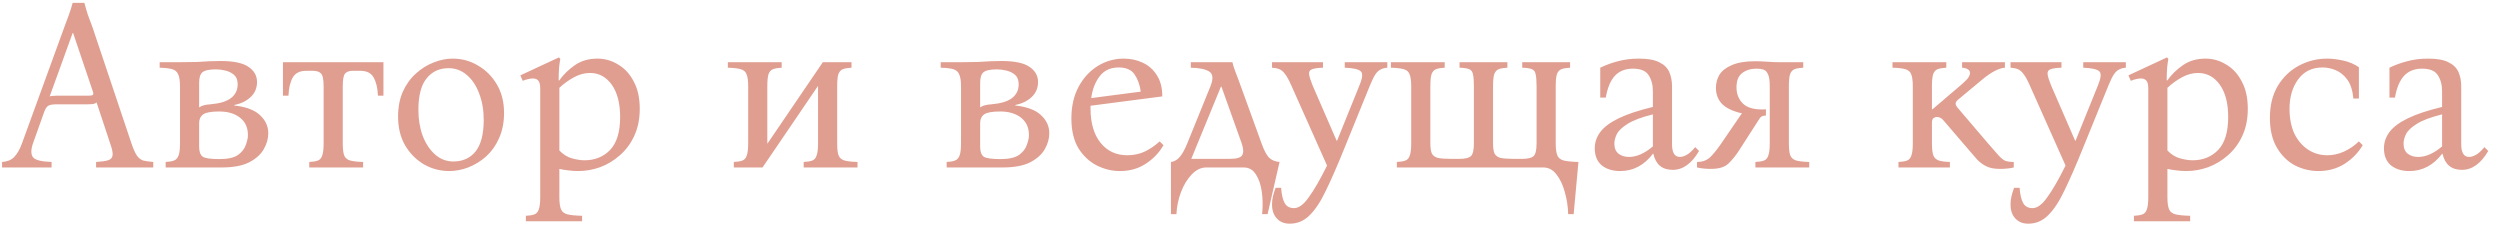 <?xml version="1.0" encoding="UTF-8"?> <svg xmlns="http://www.w3.org/2000/svg" width="209" height="19" viewBox="0 0 209 19" fill="none"> <path d="M10.993 12C11.153 12.467 11.306 12.807 11.453 13.02C11.6 13.22 11.773 13.353 11.973 13.42C12.186 13.473 12.466 13.513 12.813 13.54V14H8.033V13.54C8.486 13.513 8.819 13.467 9.033 13.4C9.259 13.333 9.386 13.193 9.413 12.98C9.439 12.767 9.373 12.44 9.213 12L8.073 8.56C8.006 8.627 7.906 8.673 7.773 8.7C7.639 8.713 7.499 8.72 7.353 8.72H4.733C4.439 8.72 4.219 8.753 4.073 8.82C3.926 8.887 3.799 9.067 3.693 9.36L2.753 12C2.579 12.507 2.579 12.887 2.753 13.14C2.939 13.38 3.459 13.513 4.313 13.54V14H0.173V13.54C0.599 13.513 0.933 13.38 1.173 13.14C1.426 12.887 1.646 12.507 1.833 12L5.373 2.28C5.506 1.933 5.633 1.593 5.753 1.26C5.873 0.927 5.979 0.587 6.073 0.24H7.053C7.146 0.587 7.246 0.927 7.353 1.26C7.473 1.593 7.599 1.933 7.733 2.28L10.993 12ZM7.393 8C7.566 8 7.686 7.98 7.753 7.94C7.819 7.887 7.819 7.78 7.753 7.62L6.113 2.76H6.073L4.153 8.06C4.219 8.033 4.299 8.02 4.393 8.02C4.486 8.007 4.593 8 4.713 8H7.393ZM13.848 14V13.54C14.142 13.527 14.375 13.487 14.548 13.42C14.722 13.353 14.848 13.213 14.928 13C15.008 12.787 15.048 12.447 15.048 11.98V7.22C15.048 6.753 14.995 6.413 14.888 6.2C14.795 5.987 14.628 5.847 14.388 5.78C14.148 5.713 13.802 5.673 13.348 5.66V5.2H15.048C15.621 5.2 16.102 5.193 16.488 5.18C16.875 5.153 17.215 5.133 17.508 5.12C17.815 5.107 18.128 5.1 18.448 5.1C19.541 5.1 20.322 5.267 20.788 5.6C21.255 5.92 21.488 6.34 21.488 6.86C21.488 7.353 21.315 7.767 20.968 8.1C20.622 8.433 20.162 8.66 19.588 8.78V8.82C20.561 8.927 21.275 9.193 21.728 9.62C22.195 10.047 22.428 10.553 22.428 11.14C22.428 11.593 22.302 12.04 22.048 12.48C21.795 12.92 21.381 13.287 20.808 13.58C20.248 13.86 19.488 14 18.528 14H13.848ZM16.648 8.98C16.782 8.887 16.915 8.827 17.048 8.8C17.195 8.76 17.375 8.733 17.588 8.72C18.375 8.653 18.948 8.48 19.308 8.2C19.681 7.92 19.868 7.533 19.868 7.04C19.868 6.693 19.768 6.433 19.568 6.26C19.368 6.087 19.128 5.967 18.848 5.9C18.568 5.833 18.308 5.8 18.068 5.8C17.495 5.8 17.115 5.88 16.928 6.04C16.741 6.187 16.648 6.487 16.648 6.94V8.98ZM18.348 13.3C19.041 13.3 19.555 13.187 19.888 12.96C20.221 12.72 20.442 12.44 20.548 12.12C20.668 11.8 20.728 11.527 20.728 11.3C20.728 10.673 20.508 10.187 20.068 9.84C19.628 9.493 19.048 9.32 18.328 9.32C17.662 9.32 17.215 9.4 16.988 9.56C16.762 9.72 16.648 9.967 16.648 10.3V12.26C16.648 12.673 16.748 12.953 16.948 13.1C17.148 13.233 17.615 13.3 18.348 13.3ZM32.056 5.2V8H31.596C31.569 7.36 31.449 6.853 31.235 6.48C31.035 6.107 30.662 5.92 30.116 5.92H29.456C29.202 5.92 29.002 5.993 28.855 6.14C28.722 6.287 28.655 6.647 28.655 7.22V11.98C28.655 12.447 28.695 12.787 28.776 13C28.869 13.213 29.035 13.353 29.276 13.42C29.529 13.487 29.889 13.527 30.355 13.54V14H25.855V13.54C26.162 13.527 26.402 13.487 26.576 13.42C26.749 13.353 26.869 13.213 26.936 13C27.015 12.787 27.055 12.447 27.055 11.98V7.22C27.055 6.647 26.982 6.287 26.835 6.14C26.689 5.993 26.469 5.92 26.175 5.92H25.596C25.062 5.92 24.689 6.107 24.476 6.48C24.262 6.853 24.142 7.36 24.116 8H23.655V5.2H32.056ZM37.839 4.9C38.613 4.9 39.319 5.093 39.959 5.48C40.613 5.853 41.139 6.38 41.539 7.06C41.939 7.74 42.139 8.533 42.139 9.44C42.139 10.24 41.999 10.947 41.719 11.56C41.453 12.16 41.093 12.667 40.639 13.08C40.186 13.48 39.686 13.787 39.139 14C38.606 14.2 38.079 14.3 37.559 14.3C36.799 14.3 36.093 14.113 35.439 13.74C34.786 13.353 34.259 12.82 33.859 12.14C33.473 11.46 33.279 10.667 33.279 9.76C33.279 8.96 33.413 8.26 33.679 7.66C33.959 7.047 34.326 6.54 34.779 6.14C35.233 5.727 35.726 5.42 36.259 5.22C36.793 5.007 37.319 4.9 37.839 4.9ZM37.899 13.5C38.686 13.5 39.306 13.22 39.759 12.66C40.213 12.087 40.439 11.207 40.439 10.02C40.439 9.207 40.313 8.473 40.059 7.82C39.819 7.167 39.479 6.653 39.039 6.28C38.599 5.893 38.086 5.7 37.499 5.7C36.726 5.7 36.113 5.987 35.659 6.56C35.206 7.12 34.979 7.993 34.979 9.18C34.979 9.98 35.099 10.707 35.339 11.36C35.593 12.013 35.939 12.533 36.379 12.92C36.819 13.307 37.326 13.5 37.899 13.5ZM48.663 18.04V18.5H43.962V18.04C44.269 18.027 44.509 17.987 44.682 17.92C44.856 17.853 44.976 17.713 45.042 17.5C45.123 17.287 45.163 16.947 45.163 16.48V7.44C45.163 7.08 45.109 6.847 45.002 6.74C44.896 6.62 44.749 6.56 44.562 6.56C44.416 6.56 44.269 6.58 44.123 6.62C43.989 6.647 43.849 6.693 43.703 6.76L43.502 6.3L46.722 4.8L46.843 4.92C46.816 5.04 46.782 5.273 46.742 5.62C46.716 5.967 46.703 6.333 46.703 6.72H46.742V6.74C47.089 6.247 47.523 5.82 48.042 5.46C48.576 5.087 49.209 4.9 49.943 4.9C50.569 4.9 51.149 5.067 51.682 5.4C52.229 5.72 52.663 6.193 52.983 6.82C53.316 7.433 53.483 8.193 53.483 9.1C53.483 9.953 53.329 10.707 53.023 11.36C52.729 12 52.329 12.54 51.822 12.98C51.329 13.42 50.776 13.753 50.163 13.98C49.562 14.193 48.956 14.3 48.343 14.3C48.036 14.3 47.749 14.28 47.483 14.24C47.229 14.213 46.989 14.173 46.763 14.12V16.48C46.763 16.947 46.809 17.287 46.903 17.5C46.996 17.713 47.176 17.853 47.443 17.92C47.722 17.987 48.129 18.027 48.663 18.04ZM48.862 13.4C49.729 13.4 50.443 13.113 51.002 12.54C51.562 11.953 51.843 11.033 51.843 9.78C51.843 8.633 51.609 7.733 51.142 7.08C50.676 6.427 50.069 6.1 49.322 6.1C48.869 6.1 48.422 6.22 47.983 6.46C47.542 6.7 47.136 6.993 46.763 7.34V12.58C47.083 12.913 47.436 13.133 47.822 13.24C48.222 13.347 48.569 13.4 48.862 13.4ZM69.988 7.22V11.98C69.988 12.447 70.028 12.787 70.108 13C70.201 13.213 70.368 13.353 70.608 13.42C70.862 13.487 71.222 13.527 71.688 13.54V14H67.188V13.54C67.495 13.527 67.735 13.487 67.908 13.42C68.082 13.353 68.201 13.213 68.268 13C68.348 12.787 68.388 12.447 68.388 11.98V7.18L63.748 14H61.348V13.54C61.655 13.527 61.895 13.487 62.068 13.42C62.242 13.353 62.361 13.213 62.428 13C62.508 12.787 62.548 12.447 62.548 11.98V7.22C62.548 6.753 62.502 6.413 62.408 6.2C62.328 5.987 62.161 5.847 61.908 5.78C61.668 5.713 61.315 5.673 60.848 5.66V5.2H65.348V5.66C65.055 5.673 64.815 5.713 64.628 5.78C64.455 5.847 64.328 5.987 64.248 6.2C64.181 6.413 64.148 6.753 64.148 7.22V12.02L68.788 5.2H71.188V5.66C70.895 5.673 70.655 5.713 70.468 5.78C70.295 5.847 70.168 5.987 70.088 6.2C70.022 6.413 69.988 6.753 69.988 7.22ZM79.141 14V13.54C79.434 13.527 79.668 13.487 79.841 13.42C80.014 13.353 80.141 13.213 80.221 13C80.301 12.787 80.341 12.447 80.341 11.98V7.22C80.341 6.753 80.288 6.413 80.181 6.2C80.088 5.987 79.921 5.847 79.681 5.78C79.441 5.713 79.094 5.673 78.641 5.66V5.2H80.341C80.914 5.2 81.394 5.193 81.781 5.18C82.168 5.153 82.508 5.133 82.801 5.12C83.108 5.107 83.421 5.1 83.741 5.1C84.834 5.1 85.614 5.267 86.081 5.6C86.548 5.92 86.781 6.34 86.781 6.86C86.781 7.353 86.608 7.767 86.261 8.1C85.914 8.433 85.454 8.66 84.881 8.78V8.82C85.854 8.927 86.568 9.193 87.021 9.62C87.488 10.047 87.721 10.553 87.721 11.14C87.721 11.593 87.594 12.04 87.341 12.48C87.088 12.92 86.674 13.287 86.101 13.58C85.541 13.86 84.781 14 83.821 14H79.141ZM81.941 8.98C82.074 8.887 82.208 8.827 82.341 8.8C82.488 8.76 82.668 8.733 82.881 8.72C83.668 8.653 84.241 8.48 84.601 8.2C84.974 7.92 85.161 7.533 85.161 7.04C85.161 6.693 85.061 6.433 84.861 6.26C84.661 6.087 84.421 5.967 84.141 5.9C83.861 5.833 83.601 5.8 83.361 5.8C82.788 5.8 82.408 5.88 82.221 6.04C82.034 6.187 81.941 6.487 81.941 6.94V8.98ZM83.641 13.3C84.334 13.3 84.848 13.187 85.181 12.96C85.514 12.72 85.734 12.44 85.841 12.12C85.961 11.8 86.021 11.527 86.021 11.3C86.021 10.673 85.801 10.187 85.361 9.84C84.921 9.493 84.341 9.32 83.621 9.32C82.954 9.32 82.508 9.4 82.281 9.56C82.054 9.72 81.941 9.967 81.941 10.3V12.26C81.941 12.673 82.041 12.953 82.241 13.1C82.441 13.233 82.908 13.3 83.641 13.3ZM93.628 14.3C92.948 14.3 92.295 14.14 91.668 13.82C91.055 13.5 90.548 13.02 90.148 12.38C89.762 11.727 89.568 10.9 89.568 9.9C89.568 8.887 89.768 8.007 90.168 7.26C90.568 6.513 91.102 5.933 91.768 5.52C92.435 5.107 93.162 4.9 93.948 4.9C94.522 4.9 95.048 5.013 95.528 5.24C96.022 5.467 96.415 5.813 96.708 6.28C97.015 6.747 97.168 7.34 97.168 8.06L91.168 8.84C91.168 8.907 91.168 8.98 91.168 9.06C91.168 10.287 91.448 11.247 92.008 11.94C92.568 12.633 93.315 12.98 94.248 12.98C94.782 12.98 95.275 12.873 95.728 12.66C96.182 12.433 96.588 12.153 96.948 11.82L97.268 12.14C96.895 12.78 96.395 13.3 95.768 13.7C95.155 14.1 94.442 14.3 93.628 14.3ZM93.528 5.64C92.835 5.64 92.302 5.887 91.928 6.38C91.555 6.873 91.322 7.48 91.228 8.2L95.368 7.66C95.288 7.087 95.115 6.607 94.848 6.22C94.582 5.833 94.142 5.64 93.528 5.64ZM103.591 6.82L105.471 12C105.671 12.56 105.878 12.953 106.091 13.18C106.318 13.393 106.611 13.513 106.971 13.54L105.971 17.9H105.511C105.578 17.273 105.571 16.66 105.491 16.06C105.411 15.46 105.245 14.967 104.991 14.58C104.751 14.193 104.411 14 103.971 14H100.831C100.405 14 100.005 14.193 99.631 14.58C99.258 14.967 98.958 15.46 98.731 16.06C98.505 16.66 98.378 17.273 98.351 17.9H97.891V13.54C98.158 13.513 98.398 13.38 98.611 13.14C98.825 12.9 99.038 12.52 99.251 12L101.191 7.22C101.445 6.593 101.411 6.18 101.091 5.98C100.771 5.78 100.258 5.673 99.551 5.66V5.2H103.031C103.071 5.4 103.145 5.64 103.251 5.92C103.358 6.2 103.471 6.5 103.591 6.82ZM102.831 13.28C103.405 13.28 103.745 13.173 103.851 12.96C103.971 12.747 103.958 12.427 103.811 12L102.111 7.24H102.071L99.591 13.28H102.831ZM107.821 18.7C107.368 18.7 107.008 18.553 106.741 18.26C106.475 17.98 106.341 17.587 106.341 17.08C106.341 16.853 106.368 16.627 106.421 16.4C106.475 16.173 106.548 15.94 106.641 15.7H107.101C107.141 16.273 107.241 16.7 107.401 16.98C107.561 17.26 107.821 17.4 108.181 17.4C108.581 17.4 108.995 17.093 109.421 16.48C109.861 15.88 110.368 15 110.941 13.84L107.961 7.16C107.761 6.707 107.581 6.38 107.421 6.18C107.275 5.98 107.115 5.847 106.941 5.78C106.781 5.713 106.581 5.673 106.341 5.66V5.2H110.601V5.66C110.161 5.673 109.848 5.72 109.661 5.8C109.488 5.867 109.415 6.007 109.441 6.22C109.468 6.42 109.568 6.733 109.741 7.16L111.741 11.76H111.781L113.641 7.16C113.908 6.533 113.948 6.133 113.761 5.96C113.575 5.787 113.128 5.687 112.421 5.66V5.2H115.981V5.66C115.781 5.673 115.601 5.72 115.441 5.8C115.281 5.867 115.128 6.007 114.981 6.22C114.848 6.42 114.695 6.733 114.521 7.16L112.381 12.42C111.821 13.807 111.315 14.967 110.861 15.9C110.421 16.833 109.961 17.533 109.481 18C109.015 18.467 108.461 18.7 107.821 18.7ZM130.058 11.98C130.058 12.447 130.104 12.787 130.198 13C130.291 13.213 130.471 13.353 130.738 13.42C131.018 13.487 131.424 13.527 131.958 13.54L131.558 17.9H131.098C131.084 17.273 130.991 16.66 130.818 16.06C130.658 15.46 130.424 14.967 130.118 14.58C129.824 14.193 129.458 14 129.018 14H116.778V13.54C117.084 13.527 117.324 13.487 117.498 13.42C117.671 13.353 117.791 13.213 117.858 13C117.938 12.787 117.978 12.447 117.978 11.98V7.22C117.978 6.753 117.931 6.413 117.838 6.2C117.758 5.987 117.591 5.847 117.338 5.78C117.098 5.713 116.744 5.673 116.278 5.66V5.2H120.778V5.66C120.484 5.673 120.244 5.713 120.058 5.78C119.884 5.847 119.758 5.987 119.678 6.2C119.611 6.413 119.578 6.753 119.578 7.22V11.98C119.578 12.353 119.618 12.633 119.698 12.82C119.791 13.007 119.958 13.133 120.198 13.2C120.451 13.253 120.811 13.28 121.278 13.28H122.018C122.471 13.28 122.784 13.207 122.958 13.06C123.131 12.913 123.218 12.553 123.218 11.98V7.22C123.218 6.753 123.191 6.413 123.138 6.2C123.098 5.987 122.991 5.847 122.818 5.78C122.658 5.713 122.391 5.673 122.018 5.66V5.2H126.018V5.66C125.724 5.673 125.484 5.713 125.298 5.78C125.124 5.847 124.998 5.987 124.918 6.2C124.851 6.413 124.818 6.753 124.818 7.22V11.98C124.818 12.353 124.858 12.633 124.938 12.82C125.031 13.007 125.198 13.133 125.438 13.2C125.691 13.253 126.051 13.28 126.518 13.28H127.258C127.711 13.28 128.024 13.207 128.198 13.06C128.371 12.913 128.458 12.553 128.458 11.98V7.22C128.458 6.753 128.431 6.413 128.378 6.2C128.338 5.987 128.231 5.847 128.058 5.78C127.898 5.713 127.631 5.673 127.258 5.66V5.2H131.258V5.66C130.964 5.673 130.724 5.713 130.538 5.78C130.364 5.847 130.238 5.987 130.158 6.2C130.091 6.413 130.058 6.753 130.058 7.22V11.98ZM135.441 14.3C134.815 14.3 134.301 14.14 133.901 13.82C133.515 13.487 133.321 13.013 133.321 12.4C133.321 11.907 133.475 11.453 133.781 11.04C134.088 10.627 134.595 10.247 135.301 9.9C136.008 9.553 136.968 9.233 138.181 8.94V7.64C138.181 7.093 138.061 6.64 137.821 6.28C137.595 5.92 137.155 5.74 136.501 5.74C135.875 5.74 135.375 5.94 135.001 6.34C134.641 6.727 134.388 7.333 134.241 8.16H133.781V5.66C134.248 5.433 134.741 5.253 135.261 5.12C135.795 4.973 136.381 4.9 137.021 4.9C137.755 4.9 138.315 5 138.701 5.2C139.101 5.387 139.381 5.653 139.541 6C139.701 6.347 139.781 6.753 139.781 7.22V12.06C139.781 12.767 140.001 13.12 140.441 13.12C140.601 13.12 140.781 13.067 140.981 12.96C141.195 12.853 141.441 12.633 141.721 12.3L142.041 12.62C141.428 13.673 140.695 14.2 139.841 14.2C138.961 14.2 138.421 13.753 138.221 12.86H138.181C137.448 13.82 136.535 14.3 135.441 14.3ZM136.181 13.12C136.821 13.12 137.488 12.827 138.181 12.24V9.56C137.221 9.8 136.515 10.067 136.061 10.36C135.608 10.64 135.308 10.927 135.161 11.22C135.028 11.5 134.961 11.76 134.961 12C134.961 12.387 135.081 12.673 135.321 12.86C135.561 13.033 135.848 13.12 136.181 13.12ZM143.031 14.12C142.604 14.12 142.217 14.08 141.871 14V13.54C142.311 13.54 142.671 13.413 142.951 13.16C143.231 12.893 143.544 12.507 143.891 12L145.631 9.46H145.551C144.831 9.287 144.297 9.027 143.951 8.68C143.617 8.32 143.451 7.873 143.451 7.34C143.451 6.94 143.551 6.573 143.751 6.24C143.964 5.907 144.311 5.64 144.791 5.44C145.271 5.227 145.911 5.12 146.711 5.12C147.044 5.12 147.397 5.133 147.771 5.16C148.144 5.187 148.464 5.2 148.731 5.2H150.751V5.66C150.457 5.673 150.217 5.713 150.031 5.78C149.857 5.847 149.731 5.987 149.651 6.2C149.584 6.413 149.551 6.753 149.551 7.22V11.98C149.551 12.447 149.591 12.787 149.671 13C149.764 13.213 149.931 13.353 150.171 13.42C150.424 13.487 150.784 13.527 151.251 13.54V14H146.751V13.54C147.057 13.527 147.297 13.487 147.471 13.42C147.644 13.353 147.764 13.213 147.831 13C147.911 12.787 147.951 12.447 147.951 11.98V7.22C147.951 6.753 147.904 6.42 147.811 6.22C147.717 6.007 147.591 5.873 147.431 5.82C147.271 5.767 147.077 5.74 146.851 5.74C146.357 5.74 145.951 5.867 145.631 6.12C145.324 6.36 145.171 6.753 145.171 7.3C145.171 7.86 145.357 8.32 145.731 8.68C146.117 9.04 146.751 9.193 147.631 9.14V9.66C147.471 9.66 147.351 9.687 147.271 9.74C147.191 9.78 147.097 9.893 146.991 10.08L145.371 12.6C145.091 13.027 144.797 13.387 144.491 13.68C144.184 13.973 143.697 14.12 143.031 14.12ZM158.711 14V13.54C159.018 13.527 159.258 13.487 159.431 13.42C159.605 13.353 159.725 13.213 159.791 13C159.871 12.787 159.911 12.447 159.911 11.98V7.22C159.911 6.753 159.865 6.413 159.771 6.2C159.691 5.987 159.525 5.847 159.271 5.78C159.031 5.713 158.678 5.673 158.211 5.66V5.2H162.711V5.66C162.418 5.673 162.178 5.713 161.991 5.78C161.818 5.847 161.691 5.987 161.611 6.2C161.545 6.413 161.511 6.753 161.511 7.22V9.14H161.551L163.991 7.06C164.298 6.793 164.491 6.593 164.571 6.46C164.651 6.327 164.691 6.207 164.691 6.1C164.691 5.847 164.471 5.7 164.031 5.66V5.2H167.611V5.66C167.318 5.687 167.018 5.787 166.711 5.96C166.405 6.12 166.045 6.373 165.631 6.72L163.711 8.32C163.551 8.453 163.478 8.573 163.491 8.68C163.505 8.787 163.558 8.893 163.651 9L166.211 12C166.585 12.427 166.871 12.753 167.071 12.98C167.271 13.207 167.458 13.36 167.631 13.44C167.818 13.507 168.058 13.54 168.351 13.54V14C168.018 14.08 167.631 14.12 167.191 14.12C166.725 14.12 166.345 14.047 166.051 13.9C165.758 13.753 165.505 13.567 165.291 13.34C165.091 13.1 164.878 12.853 164.651 12.6L162.591 10.2C162.458 10.027 162.338 9.913 162.231 9.86C162.138 9.807 162.038 9.78 161.931 9.78C161.825 9.78 161.725 9.813 161.631 9.88C161.551 9.947 161.511 10.073 161.511 10.26V11.98C161.511 12.447 161.551 12.787 161.631 13C161.725 13.213 161.878 13.353 162.091 13.42C162.305 13.487 162.611 13.527 163.011 13.54V14H158.711ZM169.56 18.7C169.106 18.7 168.746 18.553 168.48 18.26C168.213 17.98 168.08 17.587 168.08 17.08C168.08 16.853 168.106 16.627 168.16 16.4C168.213 16.173 168.286 15.94 168.38 15.7H168.84C168.88 16.273 168.98 16.7 169.14 16.98C169.3 17.26 169.56 17.4 169.92 17.4C170.32 17.4 170.733 17.093 171.16 16.48C171.6 15.88 172.106 15 172.68 13.84L169.7 7.16C169.5 6.707 169.32 6.38 169.16 6.18C169.013 5.98 168.853 5.847 168.68 5.78C168.52 5.713 168.32 5.673 168.08 5.66V5.2H172.34V5.66C171.9 5.673 171.586 5.72 171.4 5.8C171.226 5.867 171.153 6.007 171.18 6.22C171.206 6.42 171.306 6.733 171.48 7.16L173.48 11.76H173.52L175.38 7.16C175.646 6.533 175.686 6.133 175.5 5.96C175.313 5.787 174.866 5.687 174.16 5.66V5.2H177.72V5.66C177.52 5.673 177.34 5.72 177.18 5.8C177.02 5.867 176.866 6.007 176.72 6.22C176.586 6.42 176.433 6.733 176.26 7.16L174.12 12.42C173.56 13.807 173.053 14.967 172.6 15.9C172.16 16.833 171.7 17.533 171.22 18C170.753 18.467 170.2 18.7 169.56 18.7ZM183.096 18.04V18.5H178.396V18.04C178.703 18.027 178.943 17.987 179.116 17.92C179.289 17.853 179.409 17.713 179.476 17.5C179.556 17.287 179.596 16.947 179.596 16.48V7.44C179.596 7.08 179.543 6.847 179.436 6.74C179.329 6.62 179.183 6.56 178.996 6.56C178.849 6.56 178.703 6.58 178.556 6.62C178.423 6.647 178.283 6.693 178.136 6.76L177.936 6.3L181.156 4.8L181.276 4.92C181.249 5.04 181.216 5.273 181.176 5.62C181.149 5.967 181.136 6.333 181.136 6.72H181.176V6.74C181.523 6.247 181.956 5.82 182.476 5.46C183.009 5.087 183.643 4.9 184.376 4.9C185.003 4.9 185.583 5.067 186.116 5.4C186.663 5.72 187.096 6.193 187.416 6.82C187.749 7.433 187.916 8.193 187.916 9.1C187.916 9.953 187.763 10.707 187.456 11.36C187.163 12 186.763 12.54 186.256 12.98C185.763 13.42 185.209 13.753 184.596 13.98C183.996 14.193 183.389 14.3 182.776 14.3C182.469 14.3 182.183 14.28 181.916 14.24C181.663 14.213 181.423 14.173 181.196 14.12V16.48C181.196 16.947 181.243 17.287 181.336 17.5C181.429 17.713 181.609 17.853 181.876 17.92C182.156 17.987 182.563 18.027 183.096 18.04ZM183.296 13.4C184.163 13.4 184.876 13.113 185.436 12.54C185.996 11.953 186.276 11.033 186.276 9.78C186.276 8.633 186.043 7.733 185.576 7.08C185.109 6.427 184.503 6.1 183.756 6.1C183.303 6.1 182.856 6.22 182.416 6.46C181.976 6.7 181.569 6.993 181.196 7.34V12.58C181.516 12.913 181.869 13.133 182.256 13.24C182.656 13.347 183.003 13.4 183.296 13.4ZM193.824 14.3C193.13 14.3 192.47 14.14 191.844 13.82C191.23 13.487 190.73 12.993 190.344 12.34C189.957 11.673 189.764 10.847 189.764 9.86C189.764 8.807 189.984 7.913 190.424 7.18C190.877 6.433 191.47 5.867 192.204 5.48C192.937 5.093 193.717 4.9 194.544 4.9C194.957 4.9 195.404 4.953 195.884 5.06C196.377 5.167 196.817 5.353 197.204 5.62V8.24H196.744C196.677 7.547 196.504 7.013 196.224 6.64C195.944 6.267 195.617 6.007 195.244 5.86C194.884 5.713 194.524 5.64 194.164 5.64C193.284 5.64 192.604 5.973 192.124 6.64C191.644 7.293 191.404 8.113 191.404 9.1C191.404 9.887 191.537 10.573 191.804 11.16C192.084 11.733 192.464 12.18 192.944 12.5C193.424 12.82 193.964 12.98 194.564 12.98C195.03 12.98 195.49 12.88 195.944 12.68C196.41 12.467 196.83 12.18 197.204 11.82L197.524 12.14C197.15 12.767 196.644 13.287 196.004 13.7C195.364 14.1 194.637 14.3 193.824 14.3ZM201.418 14.3C200.791 14.3 200.278 14.14 199.878 13.82C199.491 13.487 199.298 13.013 199.298 12.4C199.298 11.907 199.451 11.453 199.758 11.04C200.064 10.627 200.571 10.247 201.278 9.9C201.984 9.553 202.944 9.233 204.158 8.94V7.64C204.158 7.093 204.038 6.64 203.798 6.28C203.571 5.92 203.131 5.74 202.478 5.74C201.851 5.74 201.351 5.94 200.978 6.34C200.618 6.727 200.364 7.333 200.218 8.16H199.758V5.66C200.224 5.433 200.718 5.253 201.238 5.12C201.771 4.973 202.358 4.9 202.998 4.9C203.731 4.9 204.291 5 204.678 5.2C205.078 5.387 205.358 5.653 205.518 6C205.678 6.347 205.758 6.753 205.758 7.22V12.06C205.758 12.767 205.978 13.12 206.418 13.12C206.578 13.12 206.758 13.067 206.958 12.96C207.171 12.853 207.418 12.633 207.698 12.3L208.018 12.62C207.404 13.673 206.671 14.2 205.818 14.2C204.938 14.2 204.398 13.753 204.198 12.86H204.158C203.424 13.82 202.511 14.3 201.418 14.3ZM202.158 13.12C202.798 13.12 203.464 12.827 204.158 12.24V9.56C203.198 9.8 202.491 10.067 202.038 10.36C201.584 10.64 201.284 10.927 201.138 11.22C201.004 11.5 200.938 11.76 200.938 12C200.938 12.387 201.058 12.673 201.298 12.86C201.538 13.033 201.824 13.12 202.158 13.12Z" fill="#E09E90"></path> </svg> 
